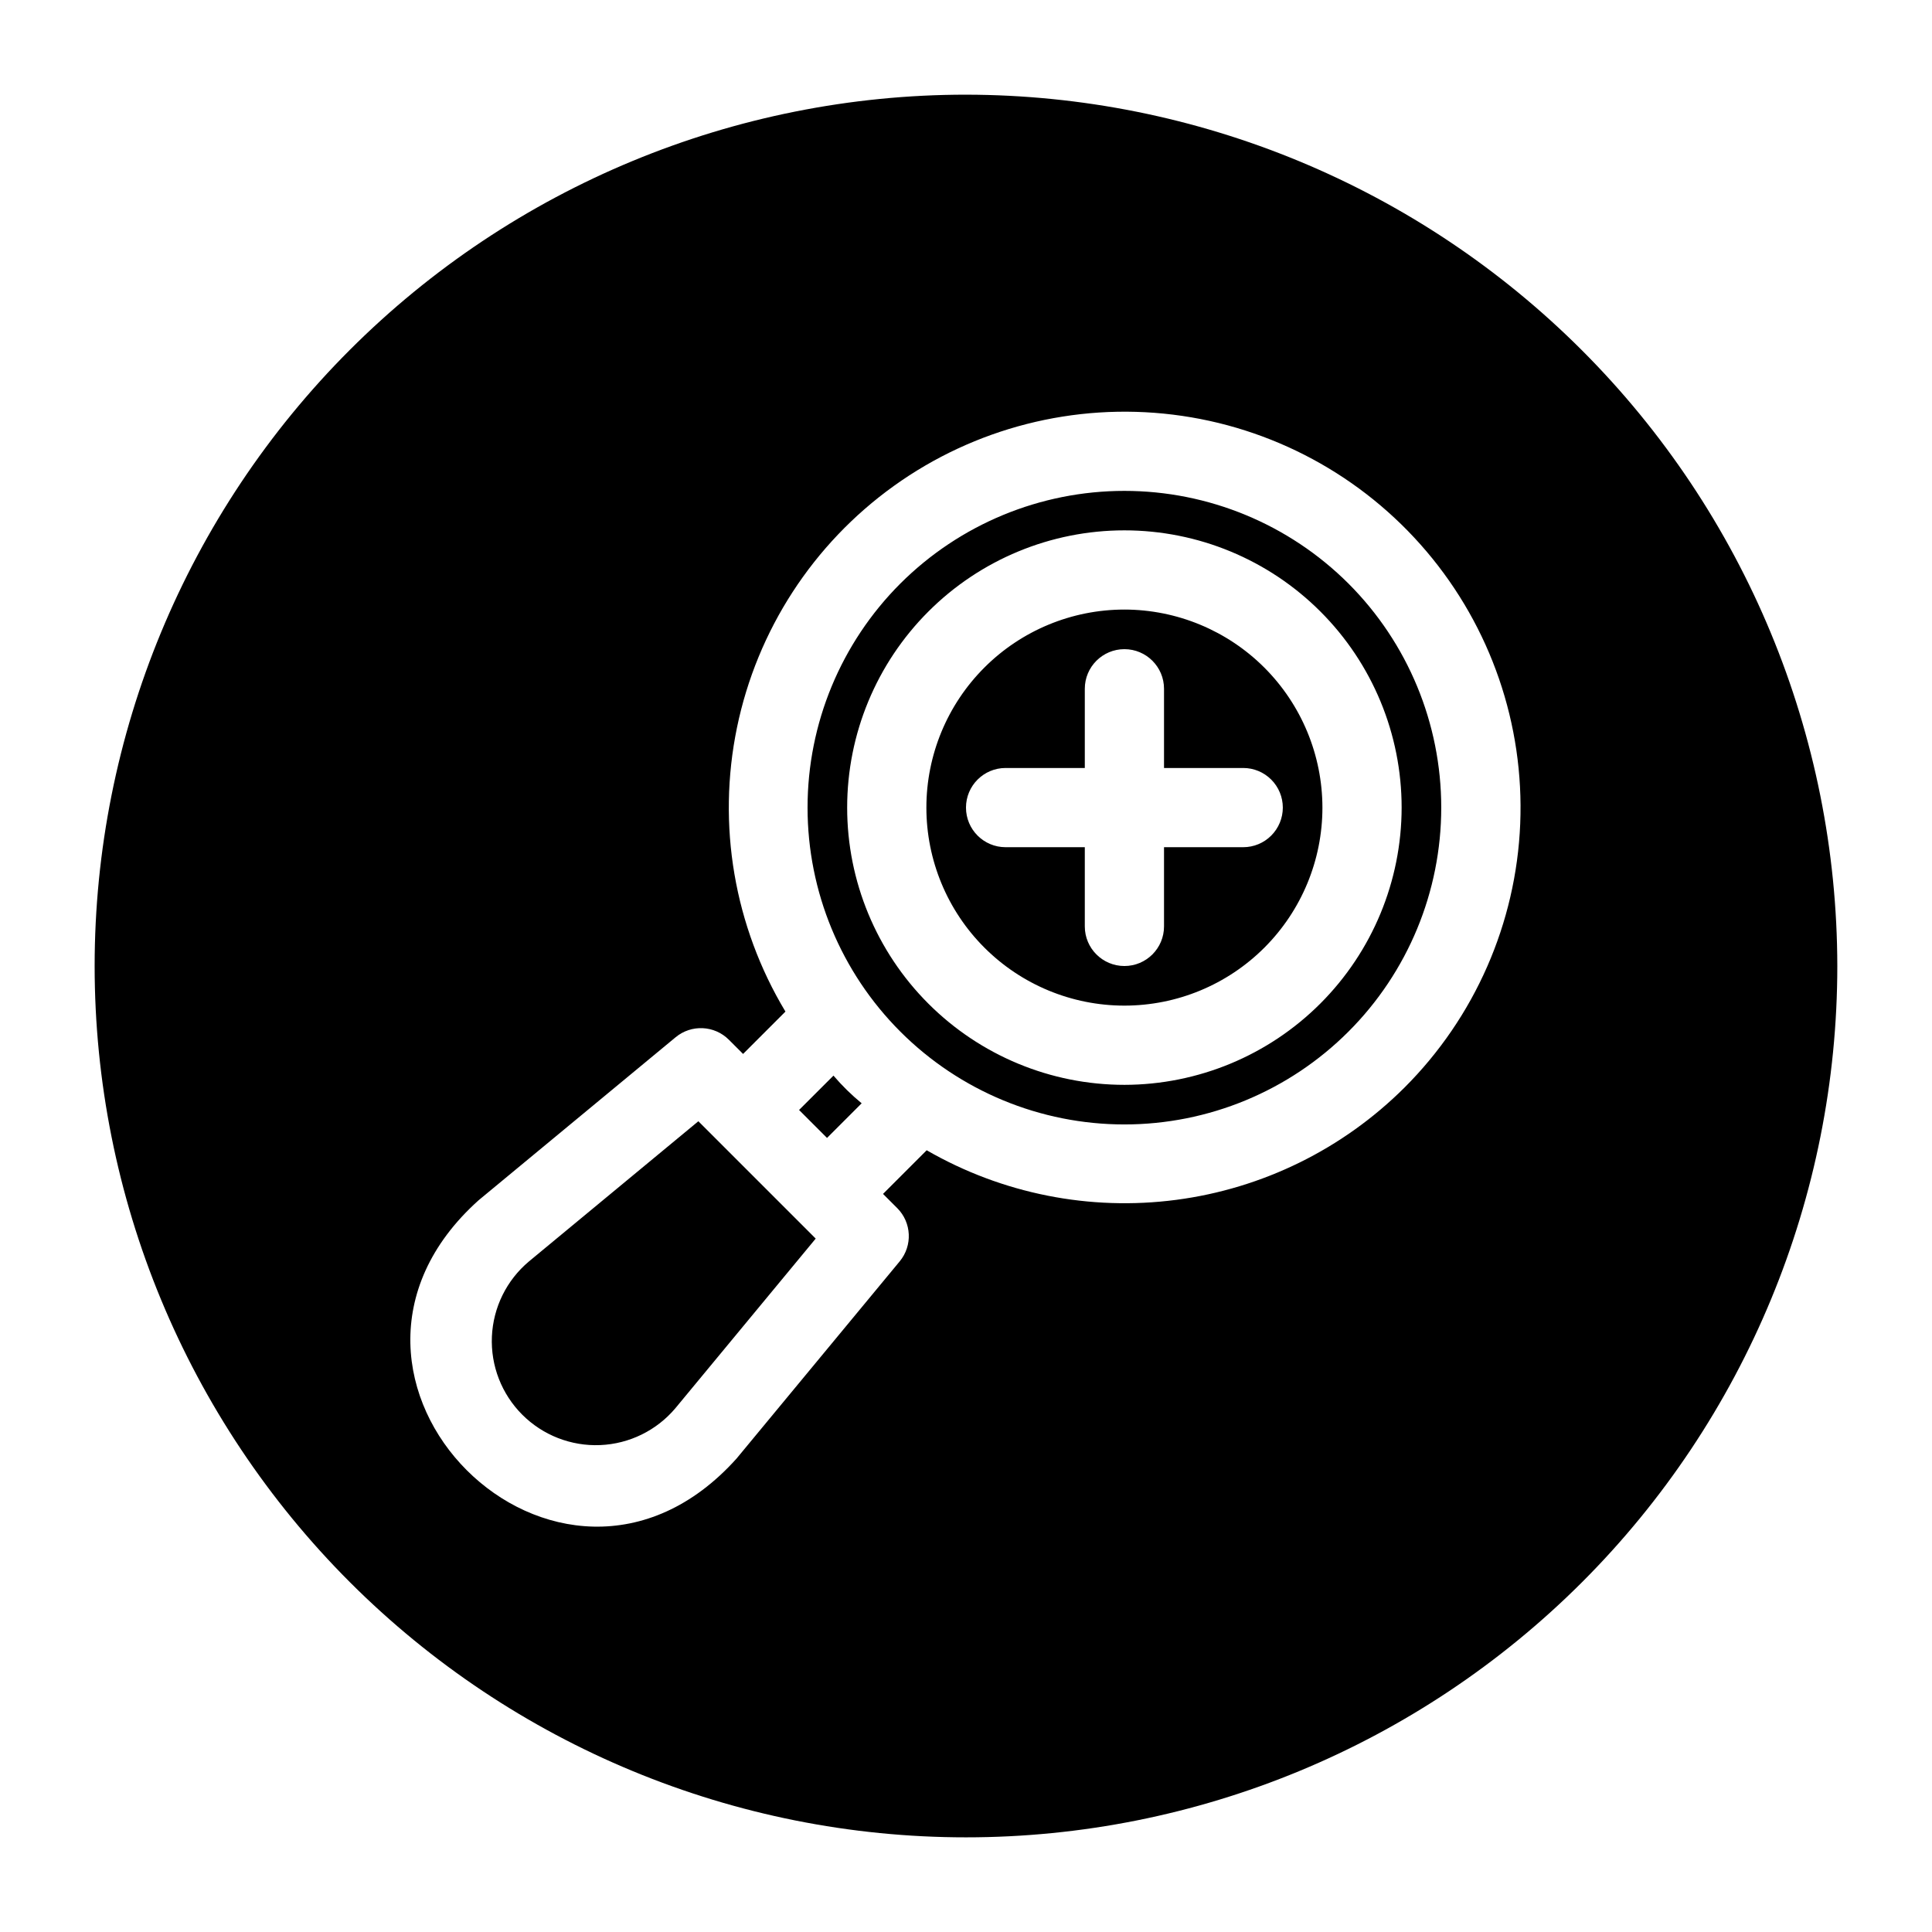 <?xml version="1.0" encoding="UTF-8"?>
<!-- Uploaded to: ICON Repo, www.iconrepo.com, Generator: ICON Repo Mixer Tools -->
<svg fill="#000000" width="800px" height="800px" version="1.1" viewBox="144 144 512 512" xmlns="http://www.w3.org/2000/svg">
 <path d="m441.98 305.54c-13.922 0-27.27 5.527-37.109 15.371-9.844 9.84-15.371 23.191-15.371 37.109s5.527 27.266 15.371 37.109c9.84 9.84 23.188 15.371 37.109 15.371 13.918 0 27.266-5.531 37.105-15.371 9.844-9.844 15.371-23.191 15.371-37.109-0.016-13.914-5.551-27.254-15.387-37.094-9.84-9.836-23.18-15.371-37.09-15.387zm41.984 52.48h-0.004c0 2.781-1.105 5.453-3.074 7.422-1.965 1.969-4.637 3.074-7.418 3.074h-20.992v20.992c0 5.797-4.699 10.496-10.496 10.496s-10.496-4.699-10.496-10.496v-20.992h-20.992c-5.797 0-10.496-4.699-10.496-10.496s4.699-10.496 10.496-10.496h20.992v-20.992c0-5.797 4.699-10.496 10.496-10.496s10.496 4.699 10.496 10.496v20.992h20.992c2.781 0 5.453 1.105 7.418 3.074 1.969 1.969 3.074 4.637 3.074 7.422zm-101.36-59.375c-15.75 15.746-24.594 37.105-24.594 59.375s8.844 43.625 24.594 59.375c15.746 15.746 37.102 24.594 59.375 24.594 22.27 0 43.625-8.848 59.371-24.594 15.75-15.75 24.594-37.105 24.594-59.375s-8.844-43.629-24.594-59.375c-15.758-15.723-37.109-24.555-59.371-24.555-22.266 0-43.617 8.832-59.375 24.555zm59.375 132.85c-19.488 0-38.176-7.742-51.953-21.52-13.781-13.781-21.52-32.469-21.52-51.953 0-19.488 7.738-38.176 21.52-51.953 13.777-13.781 32.465-21.52 51.953-21.52 19.484 0 38.172 7.738 51.949 21.52 13.781 13.777 21.52 32.465 21.52 51.953-0.02 19.477-7.769 38.152-21.543 51.926-13.773 13.777-32.449 21.523-51.926 21.547zm-77.102-2.445-0.004-0.004c2.273 2.66 4.773 5.117 7.477 7.34l-9.18 9.18-7.41-7.41zm35.117-259.96c-61.242 0-119.98 24.328-163.28 67.633s-67.633 102.04-67.633 163.28 24.328 119.97 67.633 163.28c43.305 43.305 102.04 67.633 163.28 67.633s119.97-24.328 163.28-67.633c43.305-43.305 67.633-102.04 67.633-163.28-0.066-61.223-24.418-119.91-67.707-163.2-43.289-43.293-101.98-67.641-163.2-67.711zm116.2 263.14c-16.348 16.293-37.609 26.746-60.496 29.746-22.883 3.004-46.121-1.617-66.117-13.145l-11.57 11.57 3.758 3.758v-0.004c3.828 3.828 4.117 9.941 0.668 14.109l-43.246 52.273c-47.031 52.395-120.84-21.348-68.371-68.441l52.227-43.215c4.172-3.457 10.289-3.168 14.117 0.668l3.758 3.758 11.227-11.227c-13.582-22.582-18.168-49.449-12.844-75.258 5.32-25.809 20.16-48.668 41.566-64.035 21.406-15.367 47.812-22.113 73.969-18.902 26.156 3.215 50.145 16.152 67.195 36.242 17.051 20.09 25.918 45.863 24.836 72.191-1.082 26.328-12.031 51.289-30.676 69.91zm-187.12 8.914 31.098 31.098-37.188 44.953c-4.981 5.902-12.207 9.449-19.922 9.77-7.719 0.324-15.215-2.606-20.672-8.07-5.457-5.465-8.371-12.969-8.031-20.684 0.336-7.719 3.891-14.938 9.805-19.906z"/>
</svg>